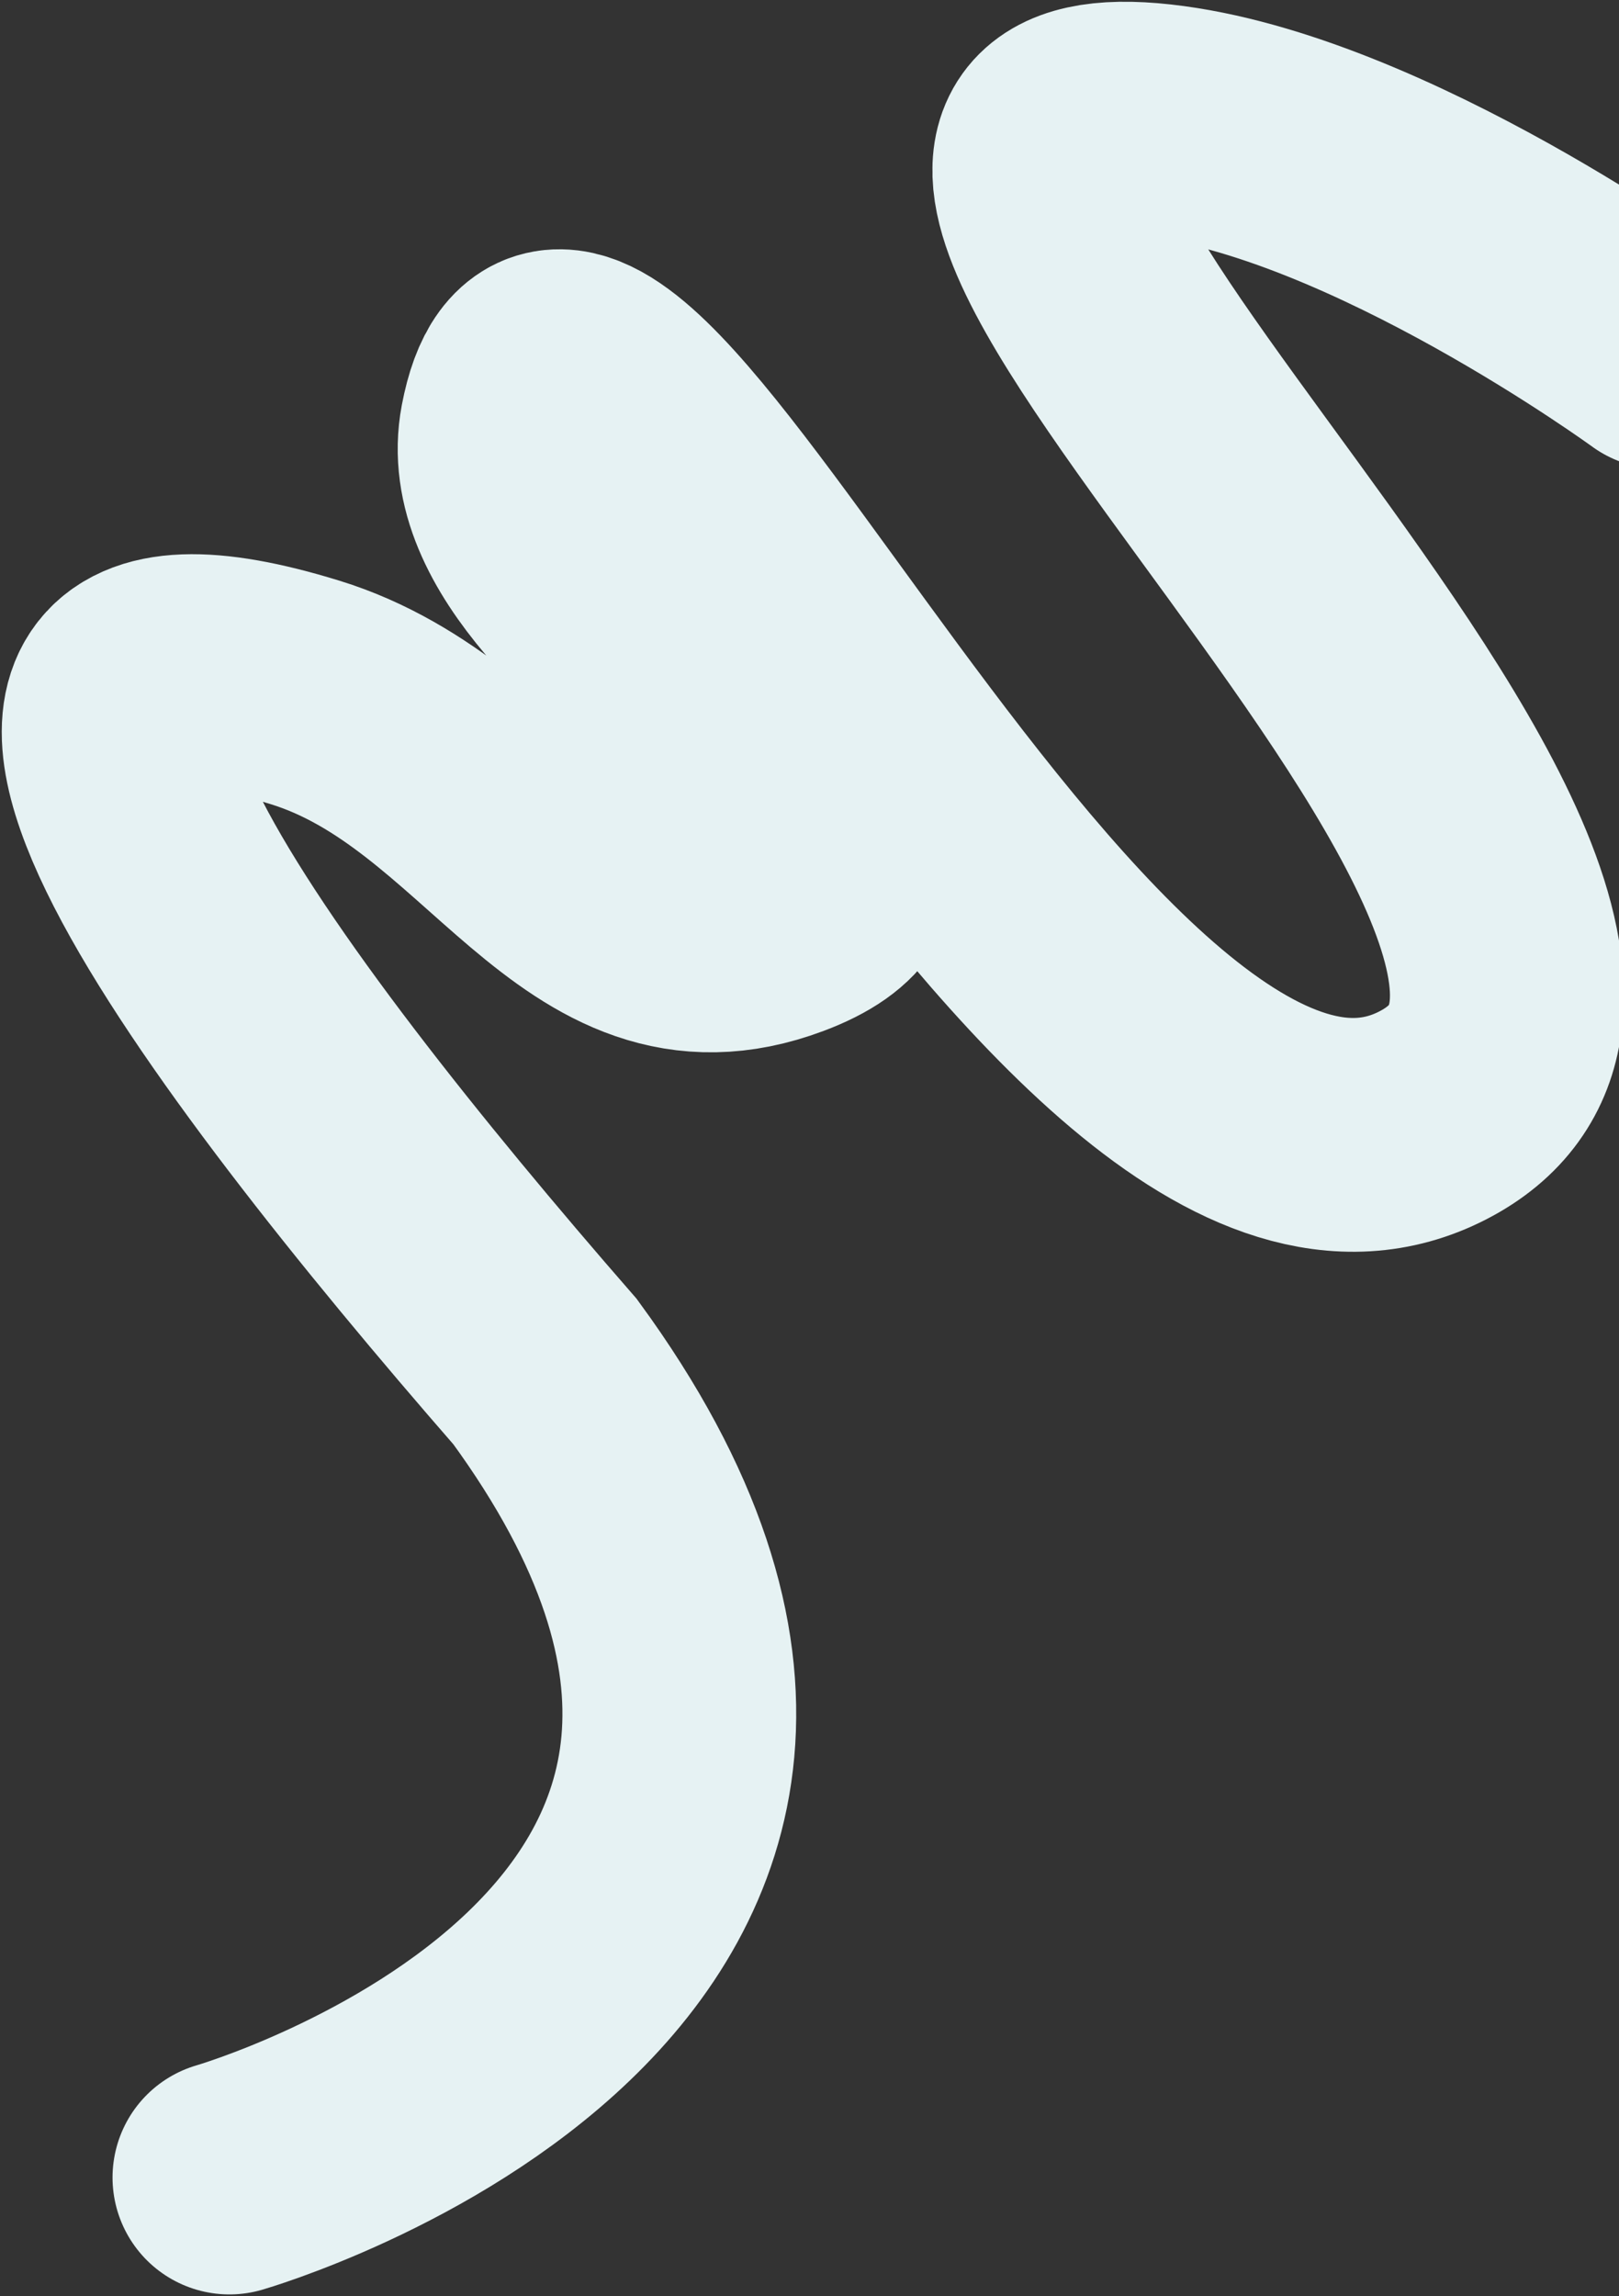 <svg width="464" height="658" viewBox="0 0 464 658" fill="none" xmlns="http://www.w3.org/2000/svg">
<rect x="0" y="0" width="464" height="658" fill="#333333" stroke="none"/>
<g clip-path="url(#clip0_213_3)">
<path d="M476 100.88C476 100.88 394.721 41.571 331.925 34.583C205.02 20.462 512.984 266.929 410.639 319.624C307.022 372.974 166.668 24.643 148.075 122.31C136.73 181.907 292.329 238.511 224.285 264.056C167.895 285.227 145.552 216.356 87.441 198.428C-29.054 162.49 68.526 292.45 156.226 393.075C279.916 562.233 65.753 624 65.753 624" stroke="#E6F2F3" stroke-width="67" stroke-linecap="round"/>
</g>
<defs>
<clipPath id="clip0_213_3">
<rect width="464" height="658" fill="white" transform="matrix(-1 0 0 1 464 0)"/>
</clipPath>
</defs>
</svg>
